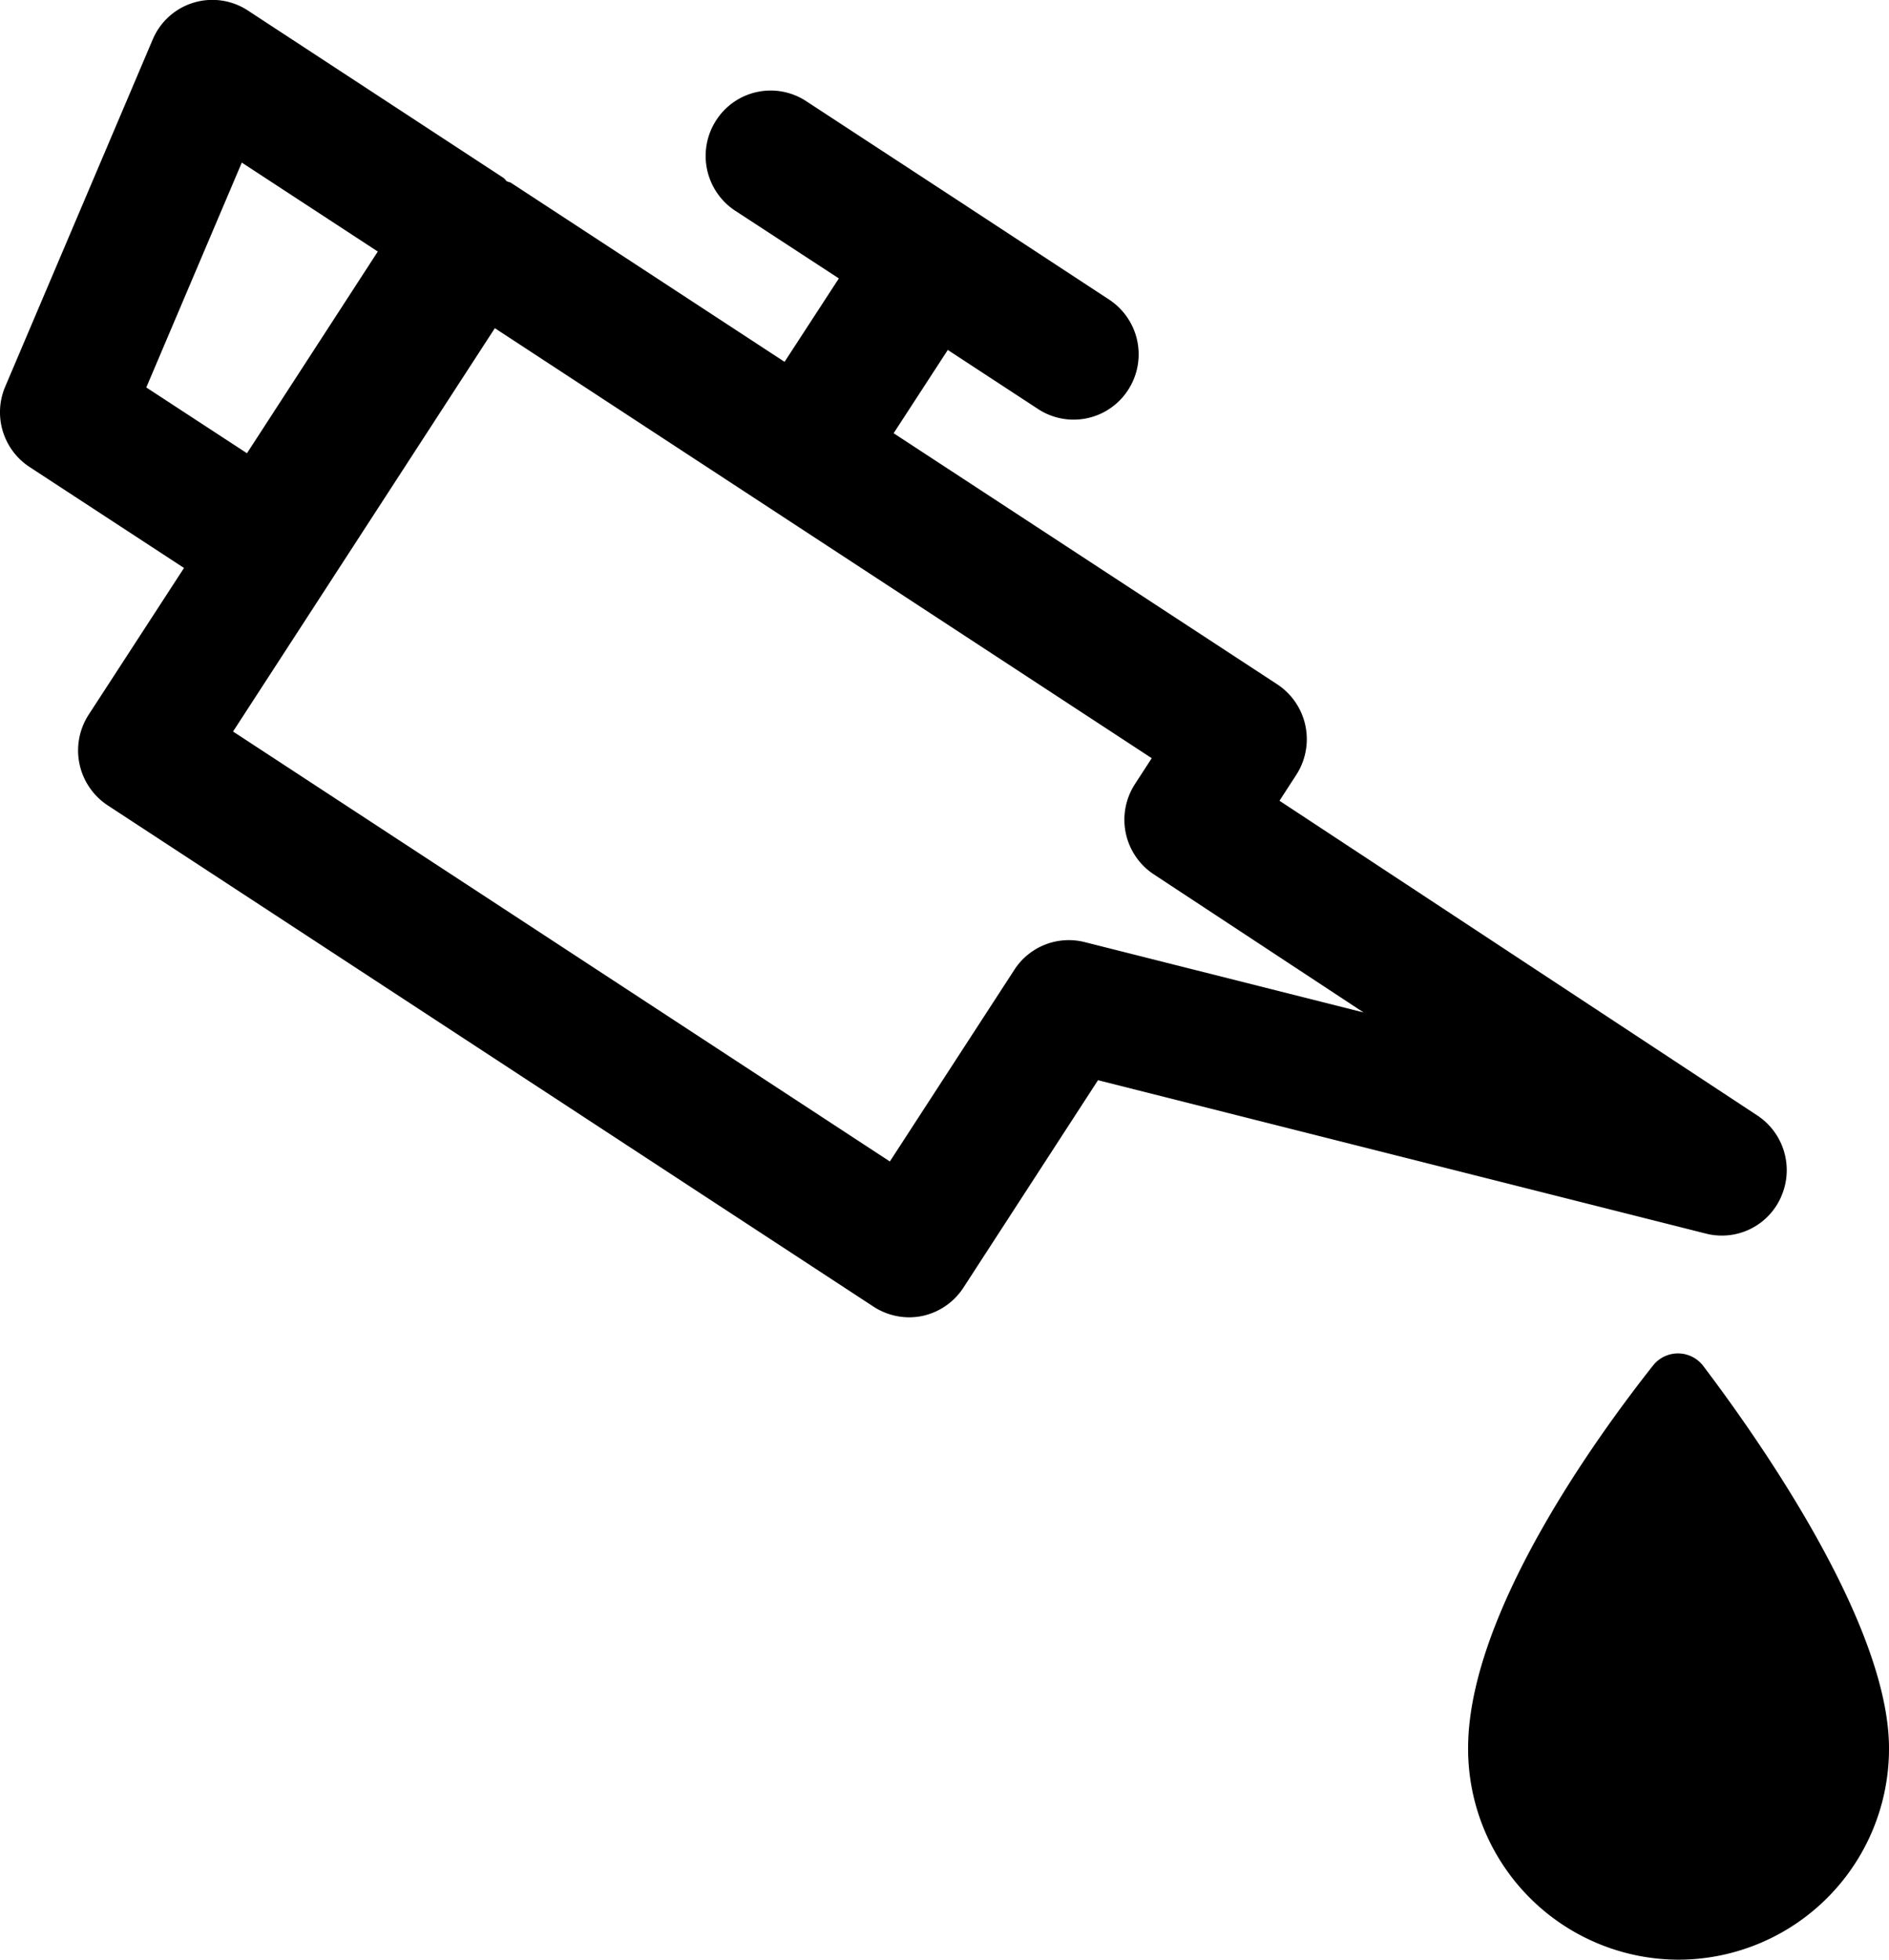 <svg xmlns="http://www.w3.org/2000/svg" width="27" height="28" fill="none">
  <path fill="#000" fill-rule="evenodd" d="M15.504 13.461a.926.926 0 0 0-1.006.396l-1.779 2.738-9.388-6.143 3.742-5.763 9.389 6.144-.24.37a.935.935 0 0 0 .27 1.29l2.998 1.973-3.986-1.005ZM3.456 2.323 5.4 3.594 3.53 6.476l-1.439-.94 1.365-3.213ZM25.46 17.094a.936.936 0 0 0-.342-1.156l-6.83-4.497.24-.37a.938.938 0 0 0-.27-1.292L12.773 6.19 13.547 5l1.29.844a.927.927 0 0 0 1.287-.272.935.935 0 0 0-.272-1.292l-2.044-1.34-.024-.017-.026-.016-2.234-1.461a.926.926 0 0 0-1.287.272.937.937 0 0 0 .27 1.292l1.483.968-.776 1.192L7.31 2.616c-.021-.015-.045-.015-.066-.026-.018-.015-.029-.037-.05-.05L3.544.151a.925.925 0 0 0-1.362.415L.075 5.523a.935.935 0 0 0 .347 1.149L2.63 8.115l-1.365 2.1a.939.939 0 0 0 .273 1.291l10.947 7.163a.932.932 0 0 0 .7.133.934.934 0 0 0 .586-.405l1.923-2.963 8.687 2.191a.924.924 0 0 0 1.079-.53Zm-1.114 2.424a.454.454 0 0 0-.72-.006c-.802 1.014-2.642 3.55-2.642 5.467A3.014 3.014 0 0 0 23.992 28 3.014 3.014 0 0 0 27 24.98c0-1.771-1.859-4.412-2.654-5.462Z" clip-rule="evenodd"/>
</svg>
